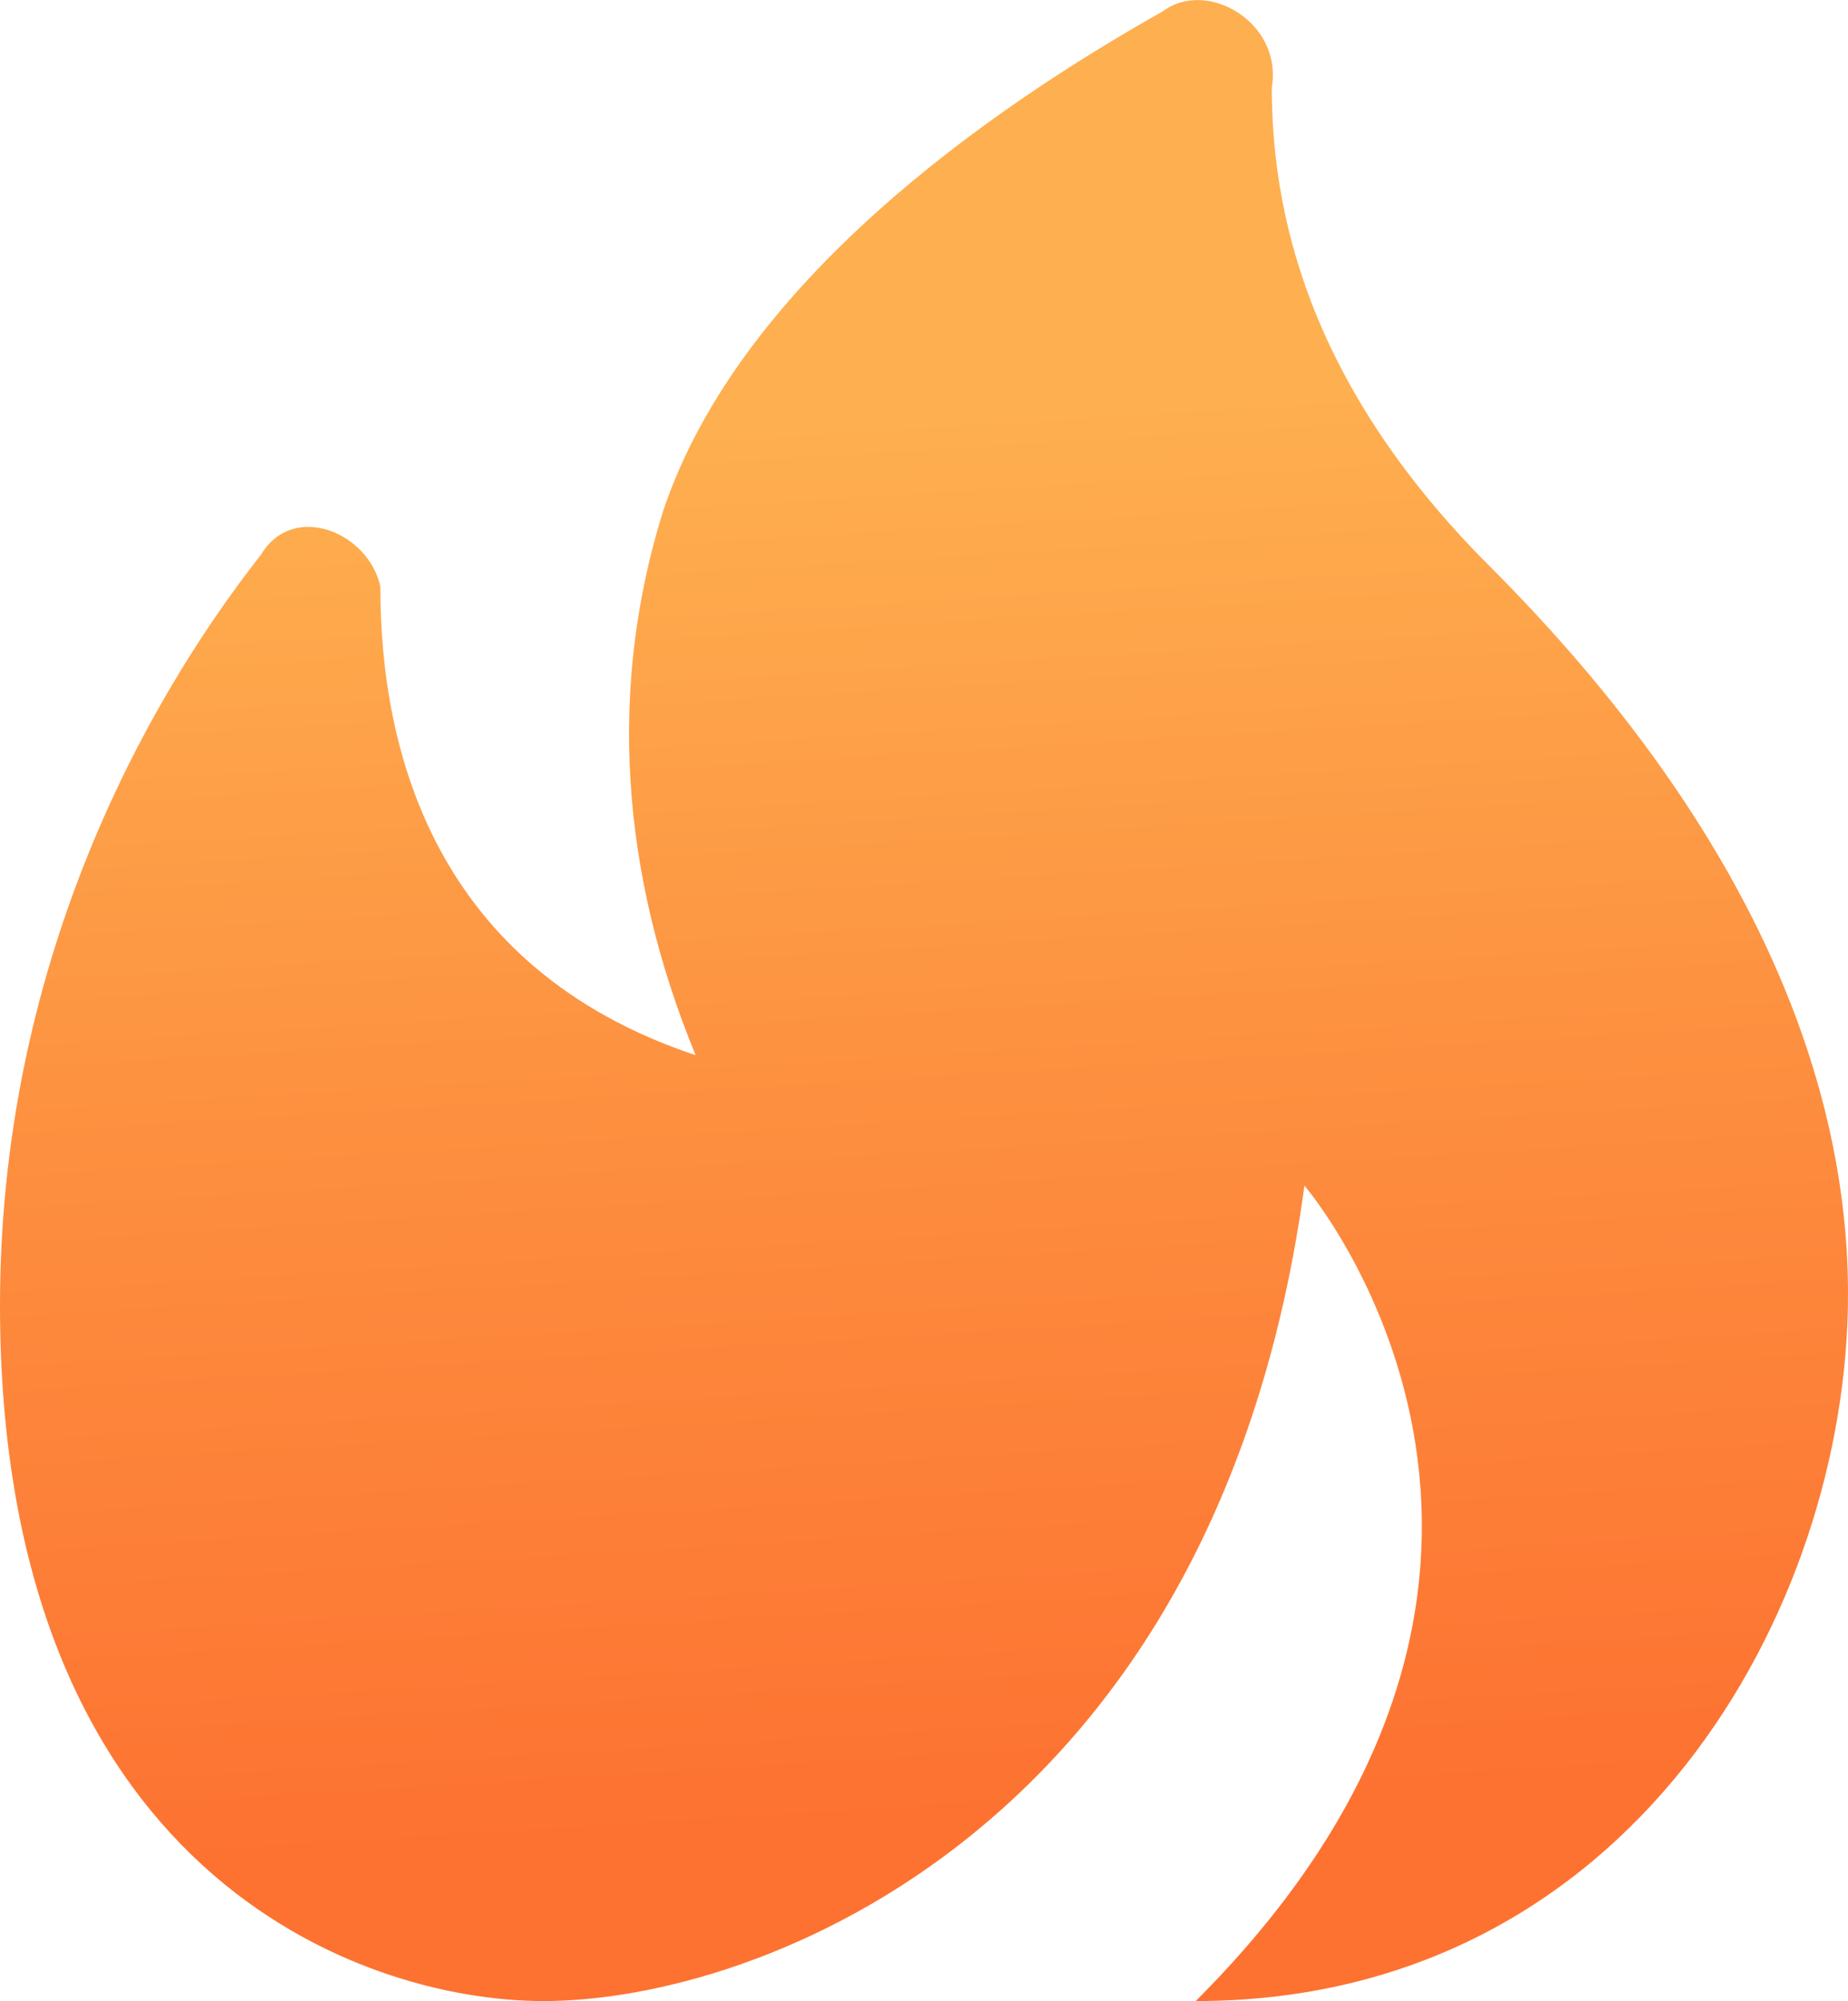 <?xml version="1.0" encoding="UTF-8"?><svg id="Layer_2" xmlns="http://www.w3.org/2000/svg" xmlns:xlink="http://www.w3.org/1999/xlink" viewBox="0 0 127.49 138"><defs><linearGradient id="linear-gradient" x1="473.09" y1="125.2" x2="481.06" y2="-4.77" gradientTransform="translate(538.98) rotate(-180) scale(1 -1)" gradientUnits="userSpaceOnUse"><stop offset="0" stop-color="#fd7231"/><stop offset=".34" stop-color="#fd8c3e"/><stop offset=".74" stop-color="#feaf4f"/></linearGradient></defs><g id="Layer_1-2"><path d="M26.25,40.51c-.75-3.75-6-6-8.25-2.25C9.75,48.76,0,66.76,0,90.01c0,39,24.75,47.99,37.5,47.99,15,0,46.49-12,52.49-56.24,0,0,22.5,26.25-7.5,56.24,30,0,45-27,45-48.74,0-16.5-8.25-33.75-24.75-50.24-12.75-12.75-15-24.75-15-33,.75-4.5-4.5-7.5-7.5-5.25-12,6.75-29.25,18.75-34.5,34.5-3.75,12-3,24.75,2.25,37.5-18-6-21.75-21-21.75-32.25" style="fill:url(#linear-gradient);"/></g></svg>